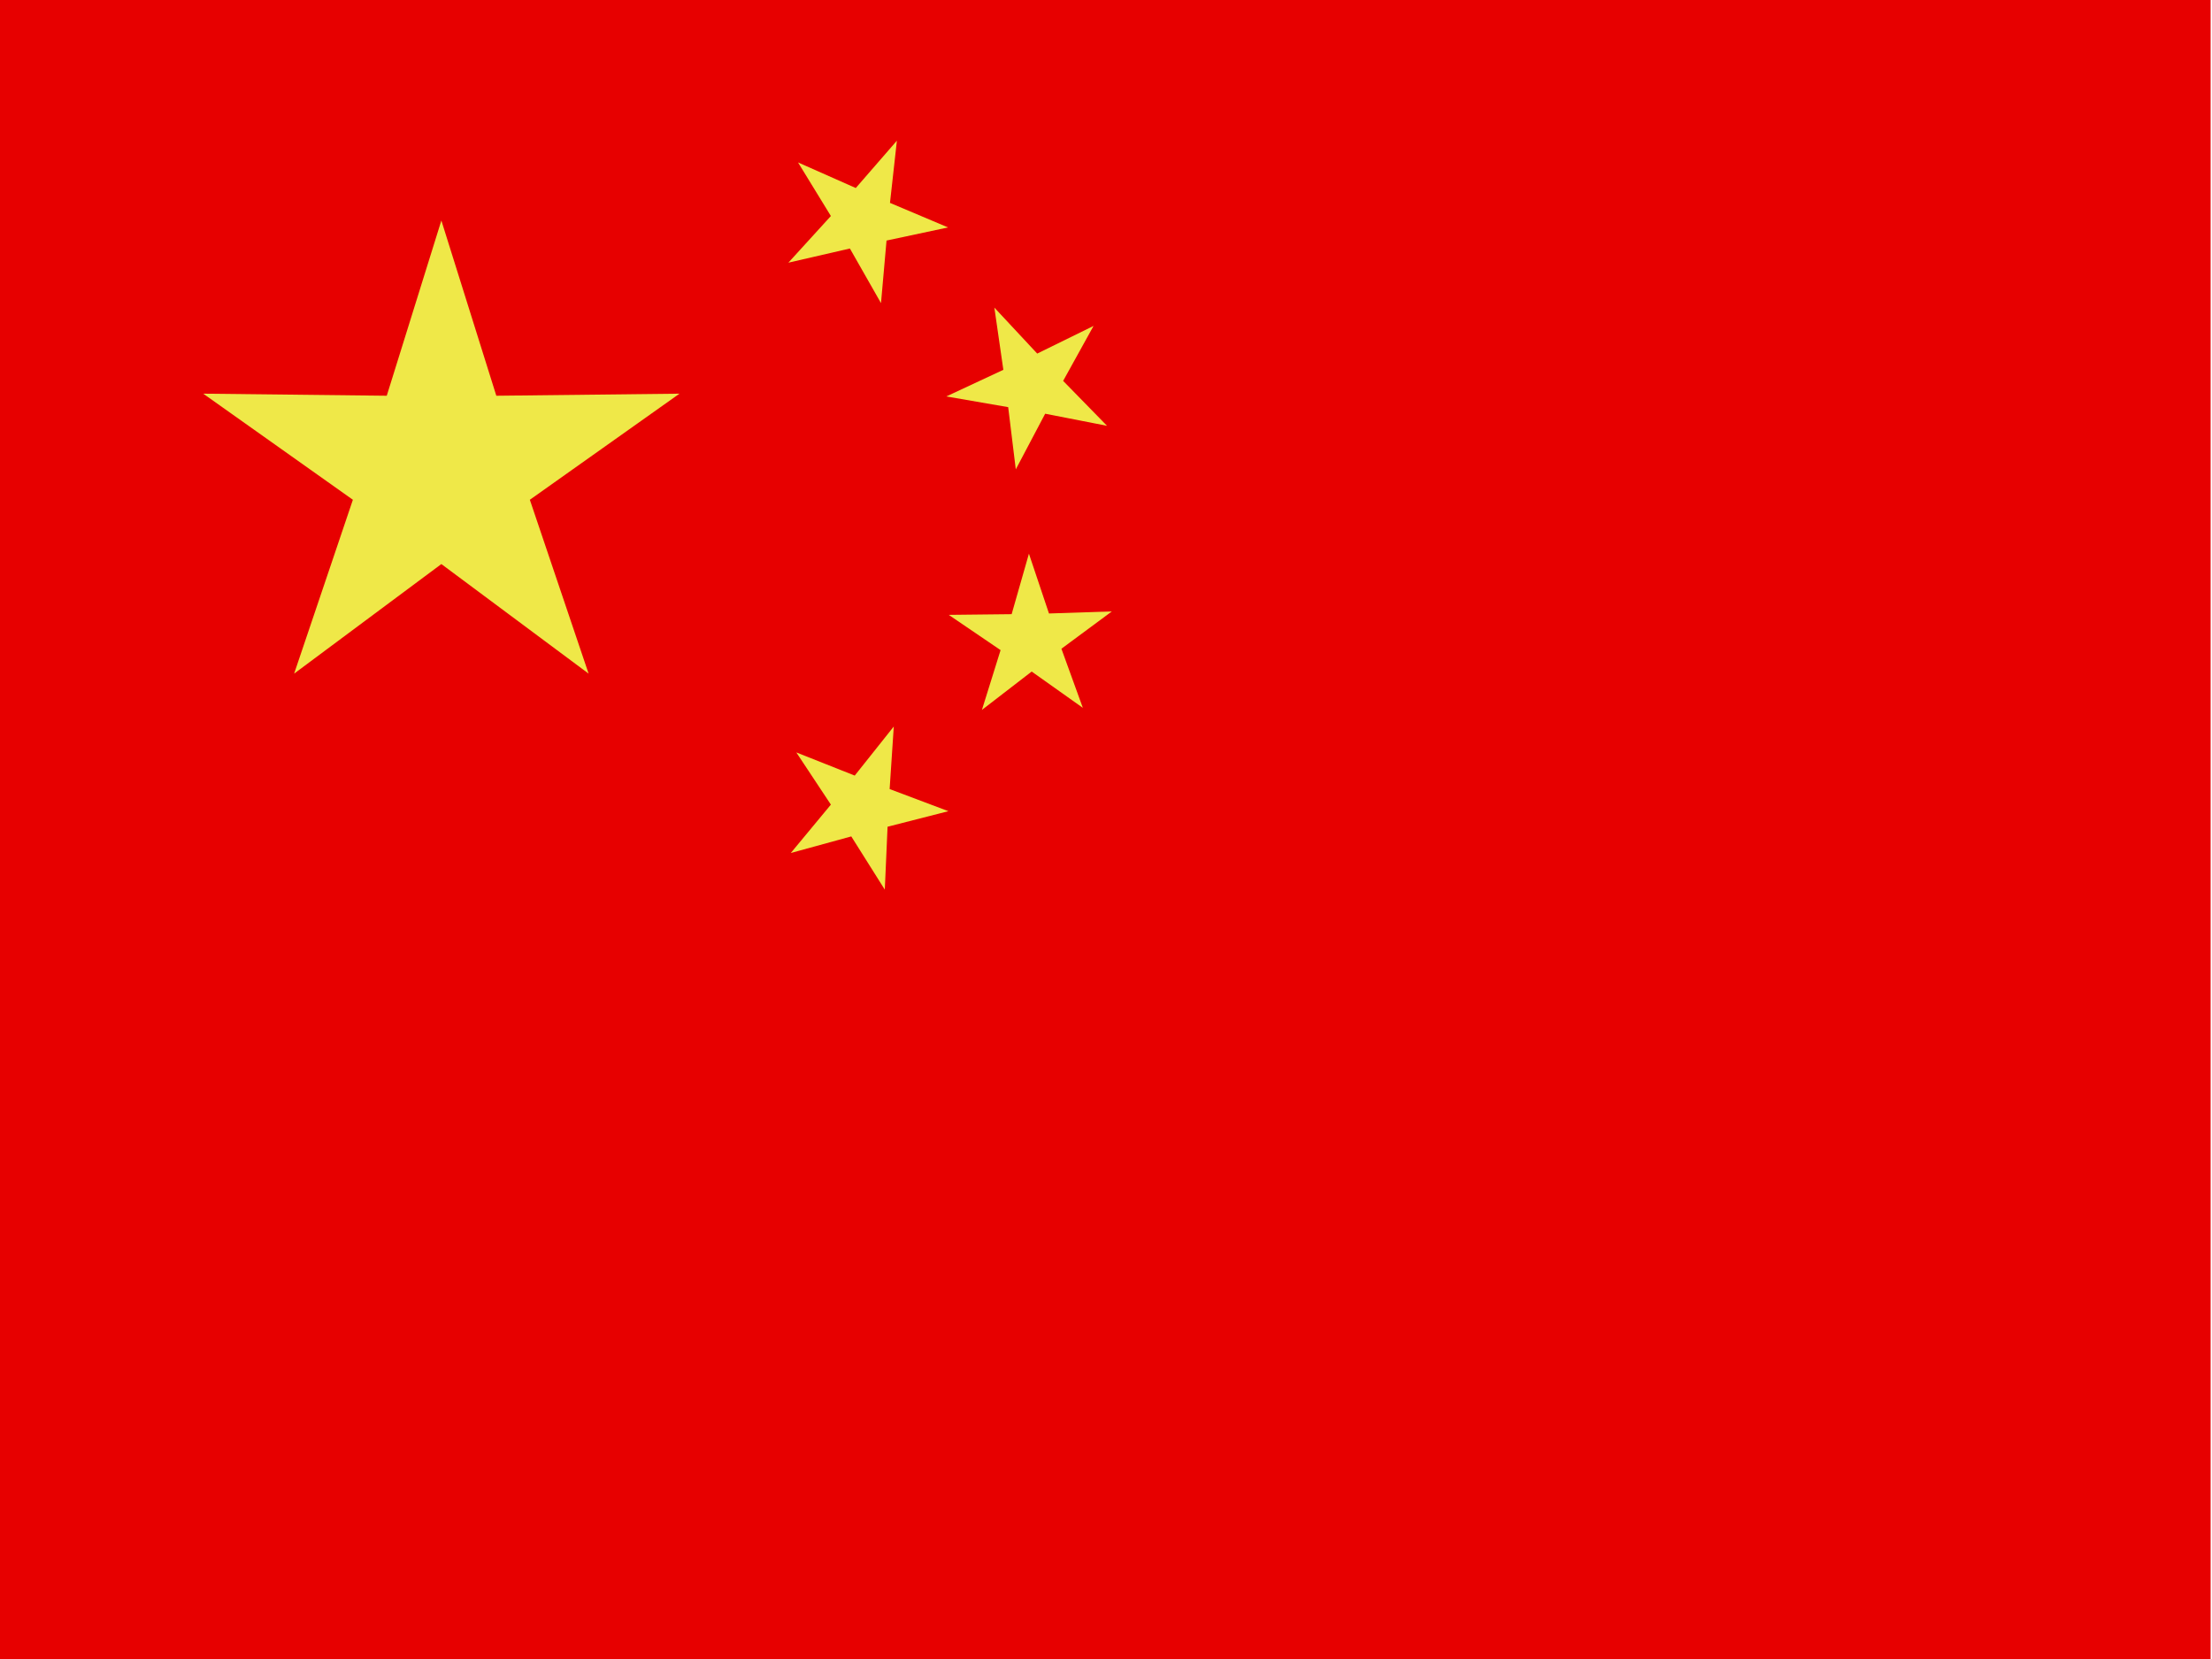 <svg id="Layer_1" xmlns="http://www.w3.org/2000/svg" viewBox="0 0 640 480"><style>.st0{fill:#e70000}.st1{fill:#efe848}</style><path class="st0" d="M0 0h639.6v480.4H0z"/><path class="st1" d="M127.7 63.8l15.9 50.7 53-.6-43.3 30.7 17 50.3-42.6-31.7-42.6 31.7 17-50.3-43.3-30.7 53.1.6zm131.8-23.1l-2 18 16.8 7.1-17.8 3.8-1.6 18.1-9-15.8-17.8 4.1 12.3-13.5-9.5-15.5 16.7 7.4zm56.9 53.6l-8.8 15.9 12.7 13-17.9-3.5-8.5 16.1-2.2-18-17.9-3.1 16.5-7.7-2.6-18 12.4 13.3zm5.3 82.6l-14.6 10.8 6.2 17.1-14.8-10.5-14.4 11.1 5.4-17.3-15-10.2 18.2-.2 5-17.5 5.8 17.3zm-63.1 33.3l-1.2 18.1 17 6.4-17.6 4.5-.8 18.2-9.7-15.4-17.5 4.8 11.6-14-10-15.1 16.9 6.7z"/></svg>